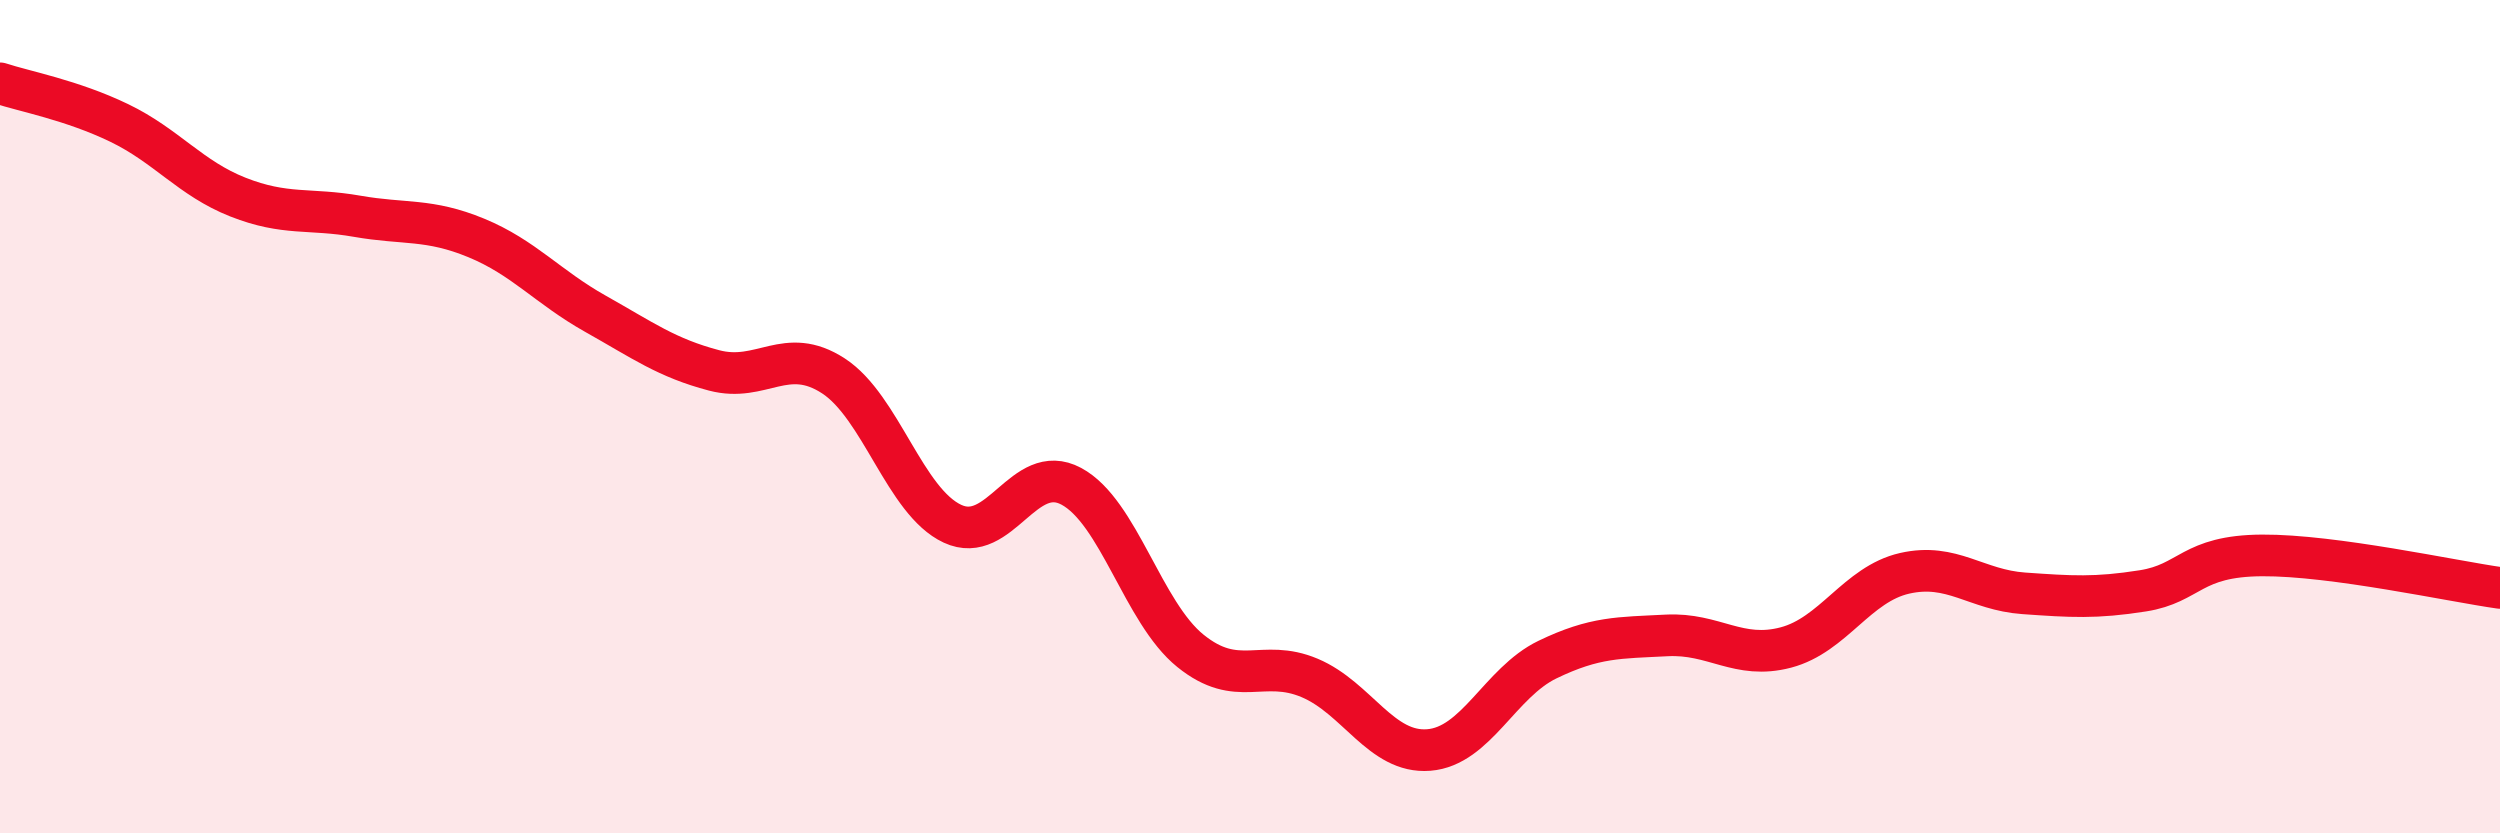 
    <svg width="60" height="20" viewBox="0 0 60 20" xmlns="http://www.w3.org/2000/svg">
      <path
        d="M 0,2 C 0.57,2.19 1.72,2.4 2.86,2.95 C 4,3.5 4.57,4.28 5.71,4.73 C 6.85,5.18 7.43,4.99 8.57,5.19 C 9.71,5.39 10.29,5.24 11.43,5.71 C 12.57,6.18 13.15,6.89 14.29,7.53 C 15.43,8.17 16,8.59 17.14,8.89 C 18.28,9.19 18.86,8.28 20,9.02 C 21.14,9.76 21.72,12.04 22.86,12.57 C 24,13.1 24.57,11.06 25.71,11.67 C 26.85,12.28 27.43,14.7 28.57,15.62 C 29.71,16.54 30.29,15.79 31.43,16.27 C 32.57,16.75 33.15,18.09 34.29,18 C 35.43,17.91 36,16.38 37.14,15.83 C 38.28,15.28 38.86,15.31 40,15.25 C 41.14,15.19 41.72,15.84 42.86,15.54 C 44,15.24 44.57,14.02 45.71,13.76 C 46.85,13.5 47.43,14.16 48.57,14.24 C 49.71,14.32 50.29,14.36 51.43,14.18 C 52.57,14 52.58,13.34 54.29,13.33 C 56,13.32 58.86,13.95 60,14.11L60 20L0 20Z"
        fill="#EB0A25"
        opacity="0.1"
        stroke-linecap="round"
        stroke-linejoin="round"
      />
      <path
        d="M 0,2 C 0.57,2.19 1.72,2.4 2.86,2.95 C 4,3.5 4.57,4.28 5.71,4.73 C 6.85,5.18 7.43,4.99 8.57,5.19 C 9.71,5.39 10.29,5.24 11.43,5.71 C 12.57,6.18 13.15,6.89 14.29,7.53 C 15.43,8.17 16,8.59 17.14,8.89 C 18.28,9.19 18.86,8.28 20,9.02 C 21.14,9.76 21.72,12.04 22.86,12.57 C 24,13.1 24.57,11.06 25.71,11.67 C 26.85,12.28 27.43,14.7 28.57,15.62 C 29.71,16.54 30.29,15.79 31.43,16.27 C 32.57,16.75 33.15,18.09 34.29,18 C 35.43,17.91 36,16.38 37.14,15.83 C 38.28,15.28 38.86,15.31 40,15.25 C 41.14,15.19 41.72,15.84 42.86,15.54 C 44,15.24 44.57,14.02 45.71,13.76 C 46.85,13.5 47.43,14.16 48.57,14.24 C 49.71,14.32 50.29,14.36 51.43,14.18 C 52.57,14 52.58,13.34 54.29,13.33 C 56,13.32 58.86,13.95 60,14.11"
        stroke="#EB0A25"
        stroke-width="1"
        fill="none"
        stroke-linecap="round"
        stroke-linejoin="round"
      />
    </svg>
  